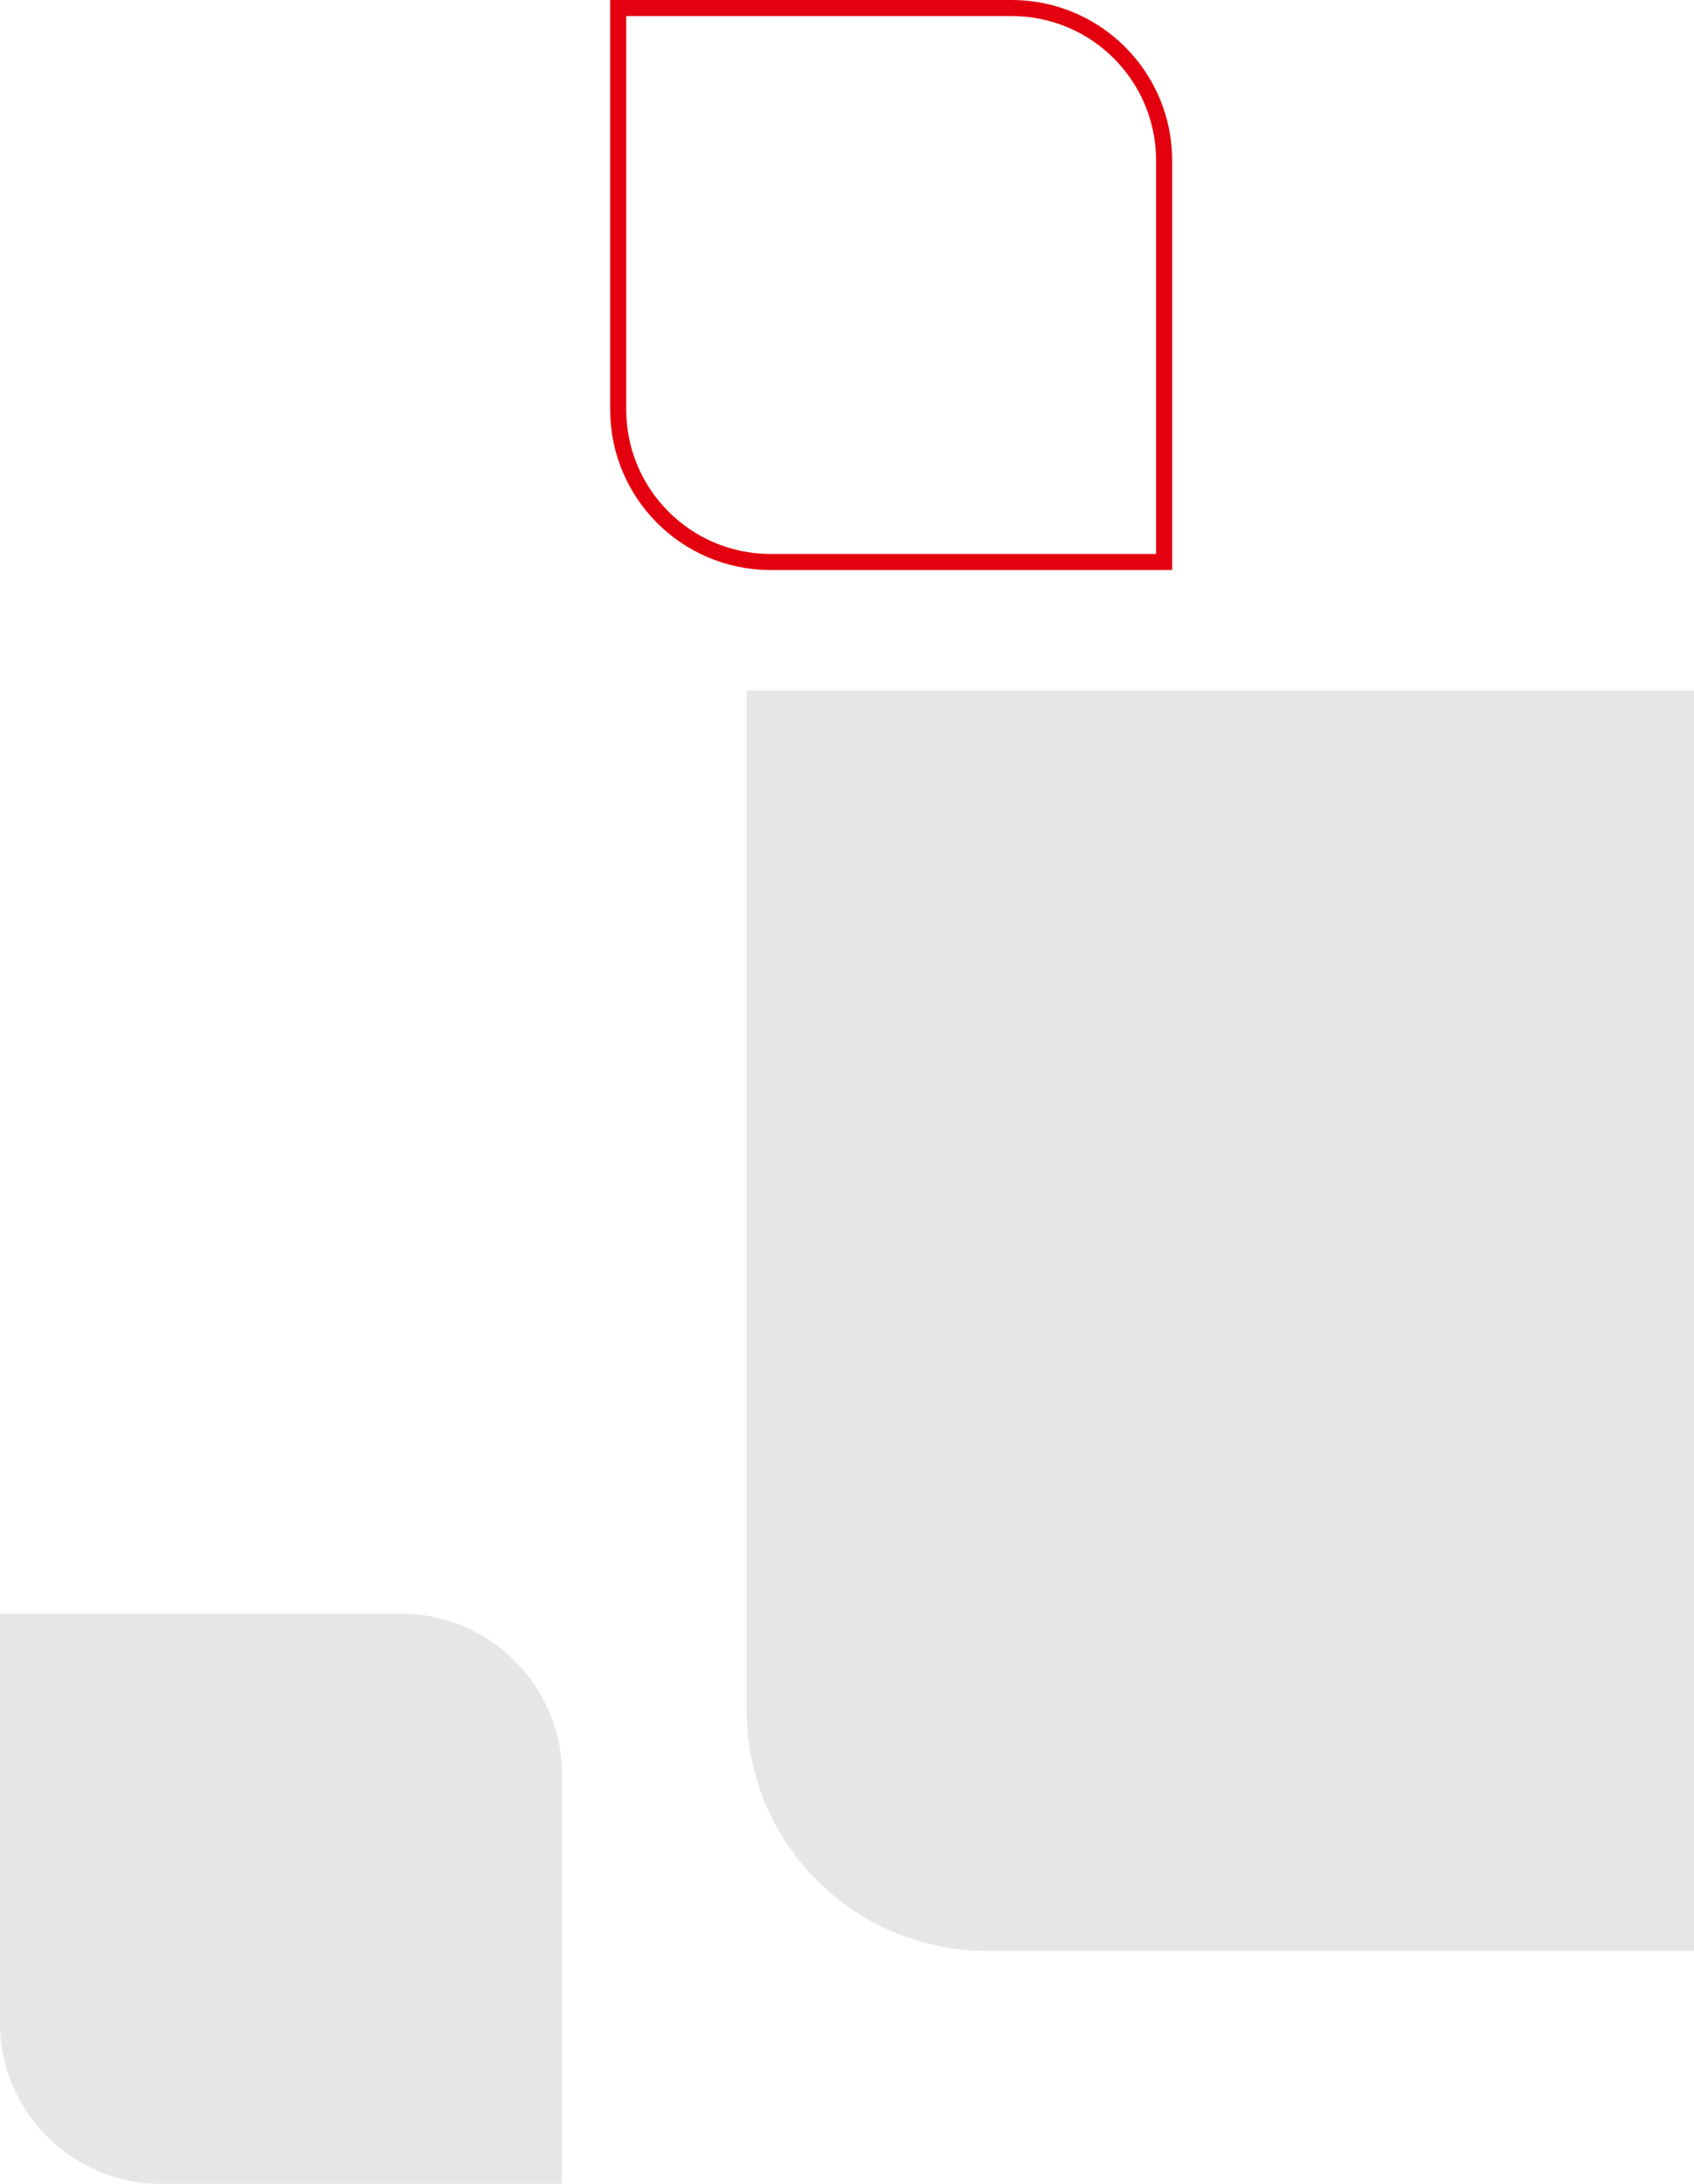 <?xml version="1.0" encoding="UTF-8"?>
<svg xmlns="http://www.w3.org/2000/svg" xmlns:xlink="http://www.w3.org/1999/xlink" version="1.1" id="Ebene_1" x="0px" y="0px" viewBox="0 0 211 272" xml:space="preserve">
<g id="Gruppe_954" transform="translate(-1693 -5275)">
	<g id="Rechteck_348" transform="translate(1769 5275)">
		<path fill="none" d="M0,0h50c11,0,20,9,20,20v51l0,0H20C9,71,0,62,0,51V0L0,0z"></path>
		<path fill="none" stroke="#E3000F" stroke-width="2" d="M1,1h49c10.5,0,19,8.5,19,19v50l0,0H20C9.5,70,1,61.5,1,51V1L1,1z"></path>
	</g>
	<path id="Rechteck_349" opacity="0.1" d="M1786,5361h118v157h-88c-16.6,0-30-13.4-30-30l0,0V5361L1786,5361z"></path>
	<path id="Rechteck_425" opacity="0.1" d="M1693,5476h50c11,0,20,9,20,20v51l0,0h-50c-11,0-20-9-20-20V5476L1693,5476z"></path>
</g>
</svg>
